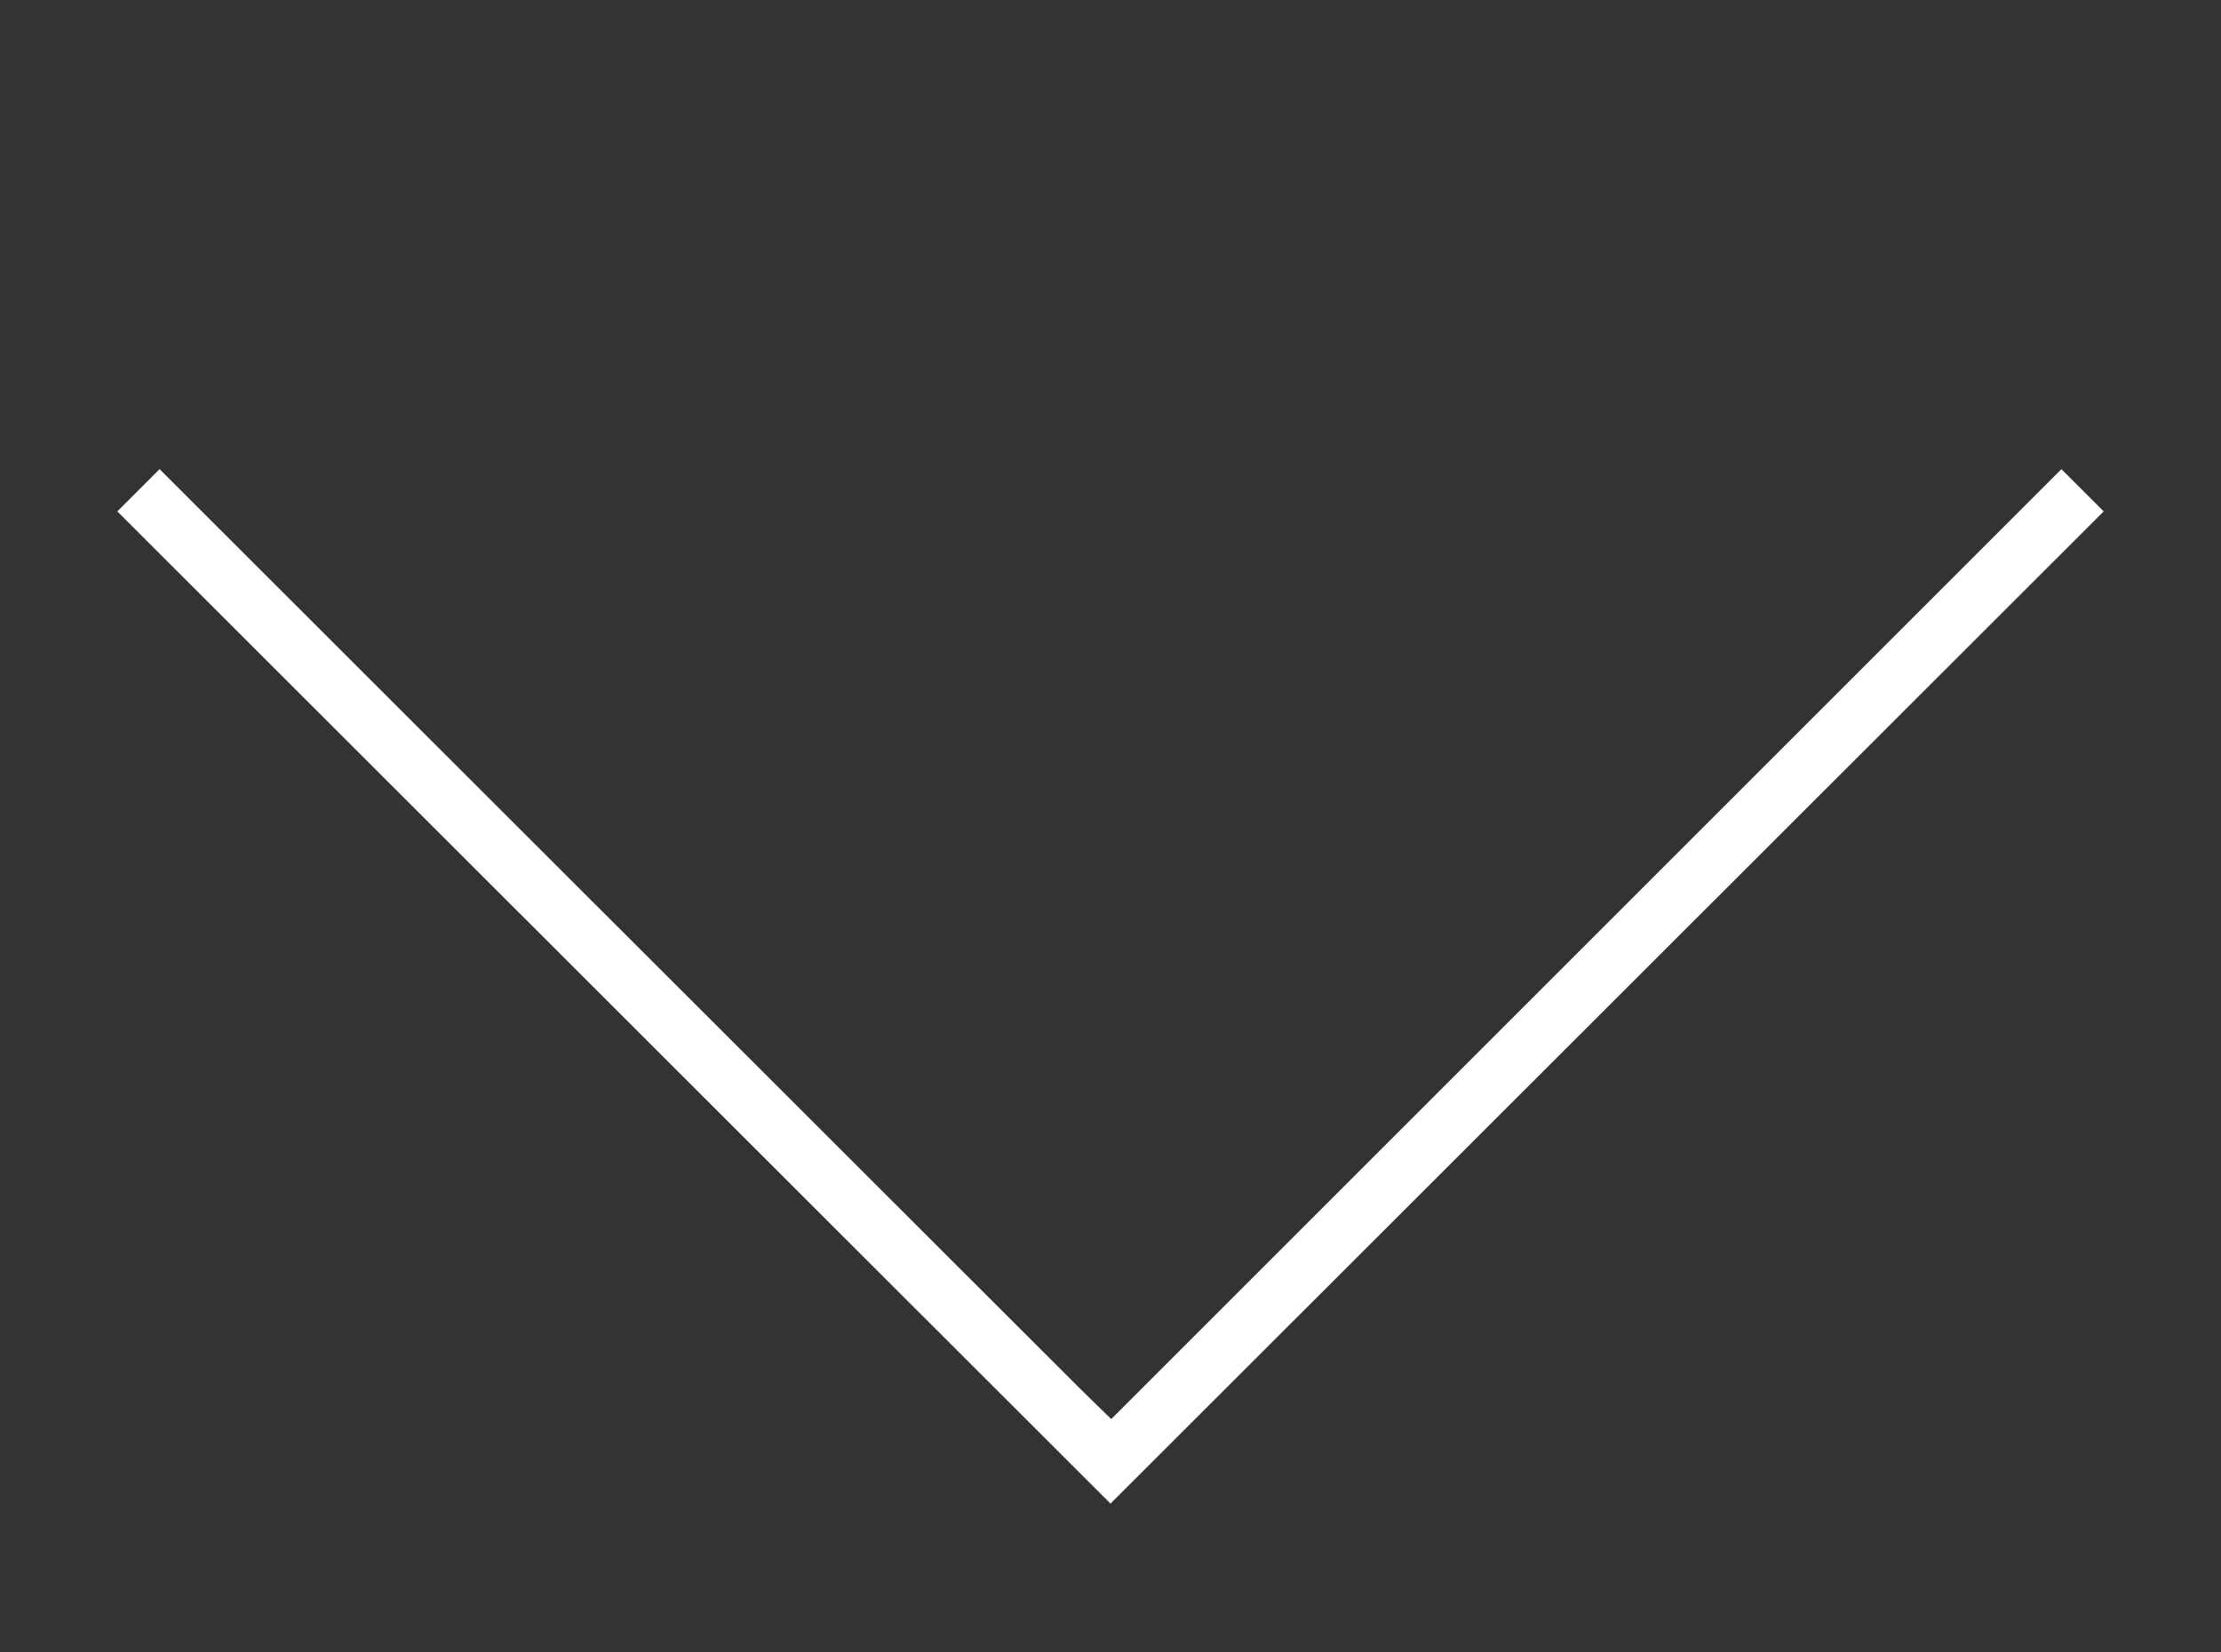 <?xml version="1.0" encoding="utf-8"?>
<!-- Generator: Adobe Illustrator 28.2.0, SVG Export Plug-In . SVG Version: 6.00 Build 0)  -->
<svg version="1.1" id="Vrstva_1" xmlns="http://www.w3.org/2000/svg" xmlns:xlink="http://www.w3.org/1999/xlink" x="0px" y="0px"
	 viewBox="0 0 304.8 226.8" style="enable-background:new 0 0 304.8 226.8;" xml:space="preserve">
<rect x="0" y="0" width="304.8" height="226.8" fill="#333333" stroke="none"/>
<style type="text/css">
	.st0{fill:#FFFFFF;}
</style>
<polyline class="st0" points="148.3,190.7 21.9,64.4 16.1,70.2 152.4,206.4 288.7,70.2 282.9,64.4 152.5,194.8 "/>
</svg>
